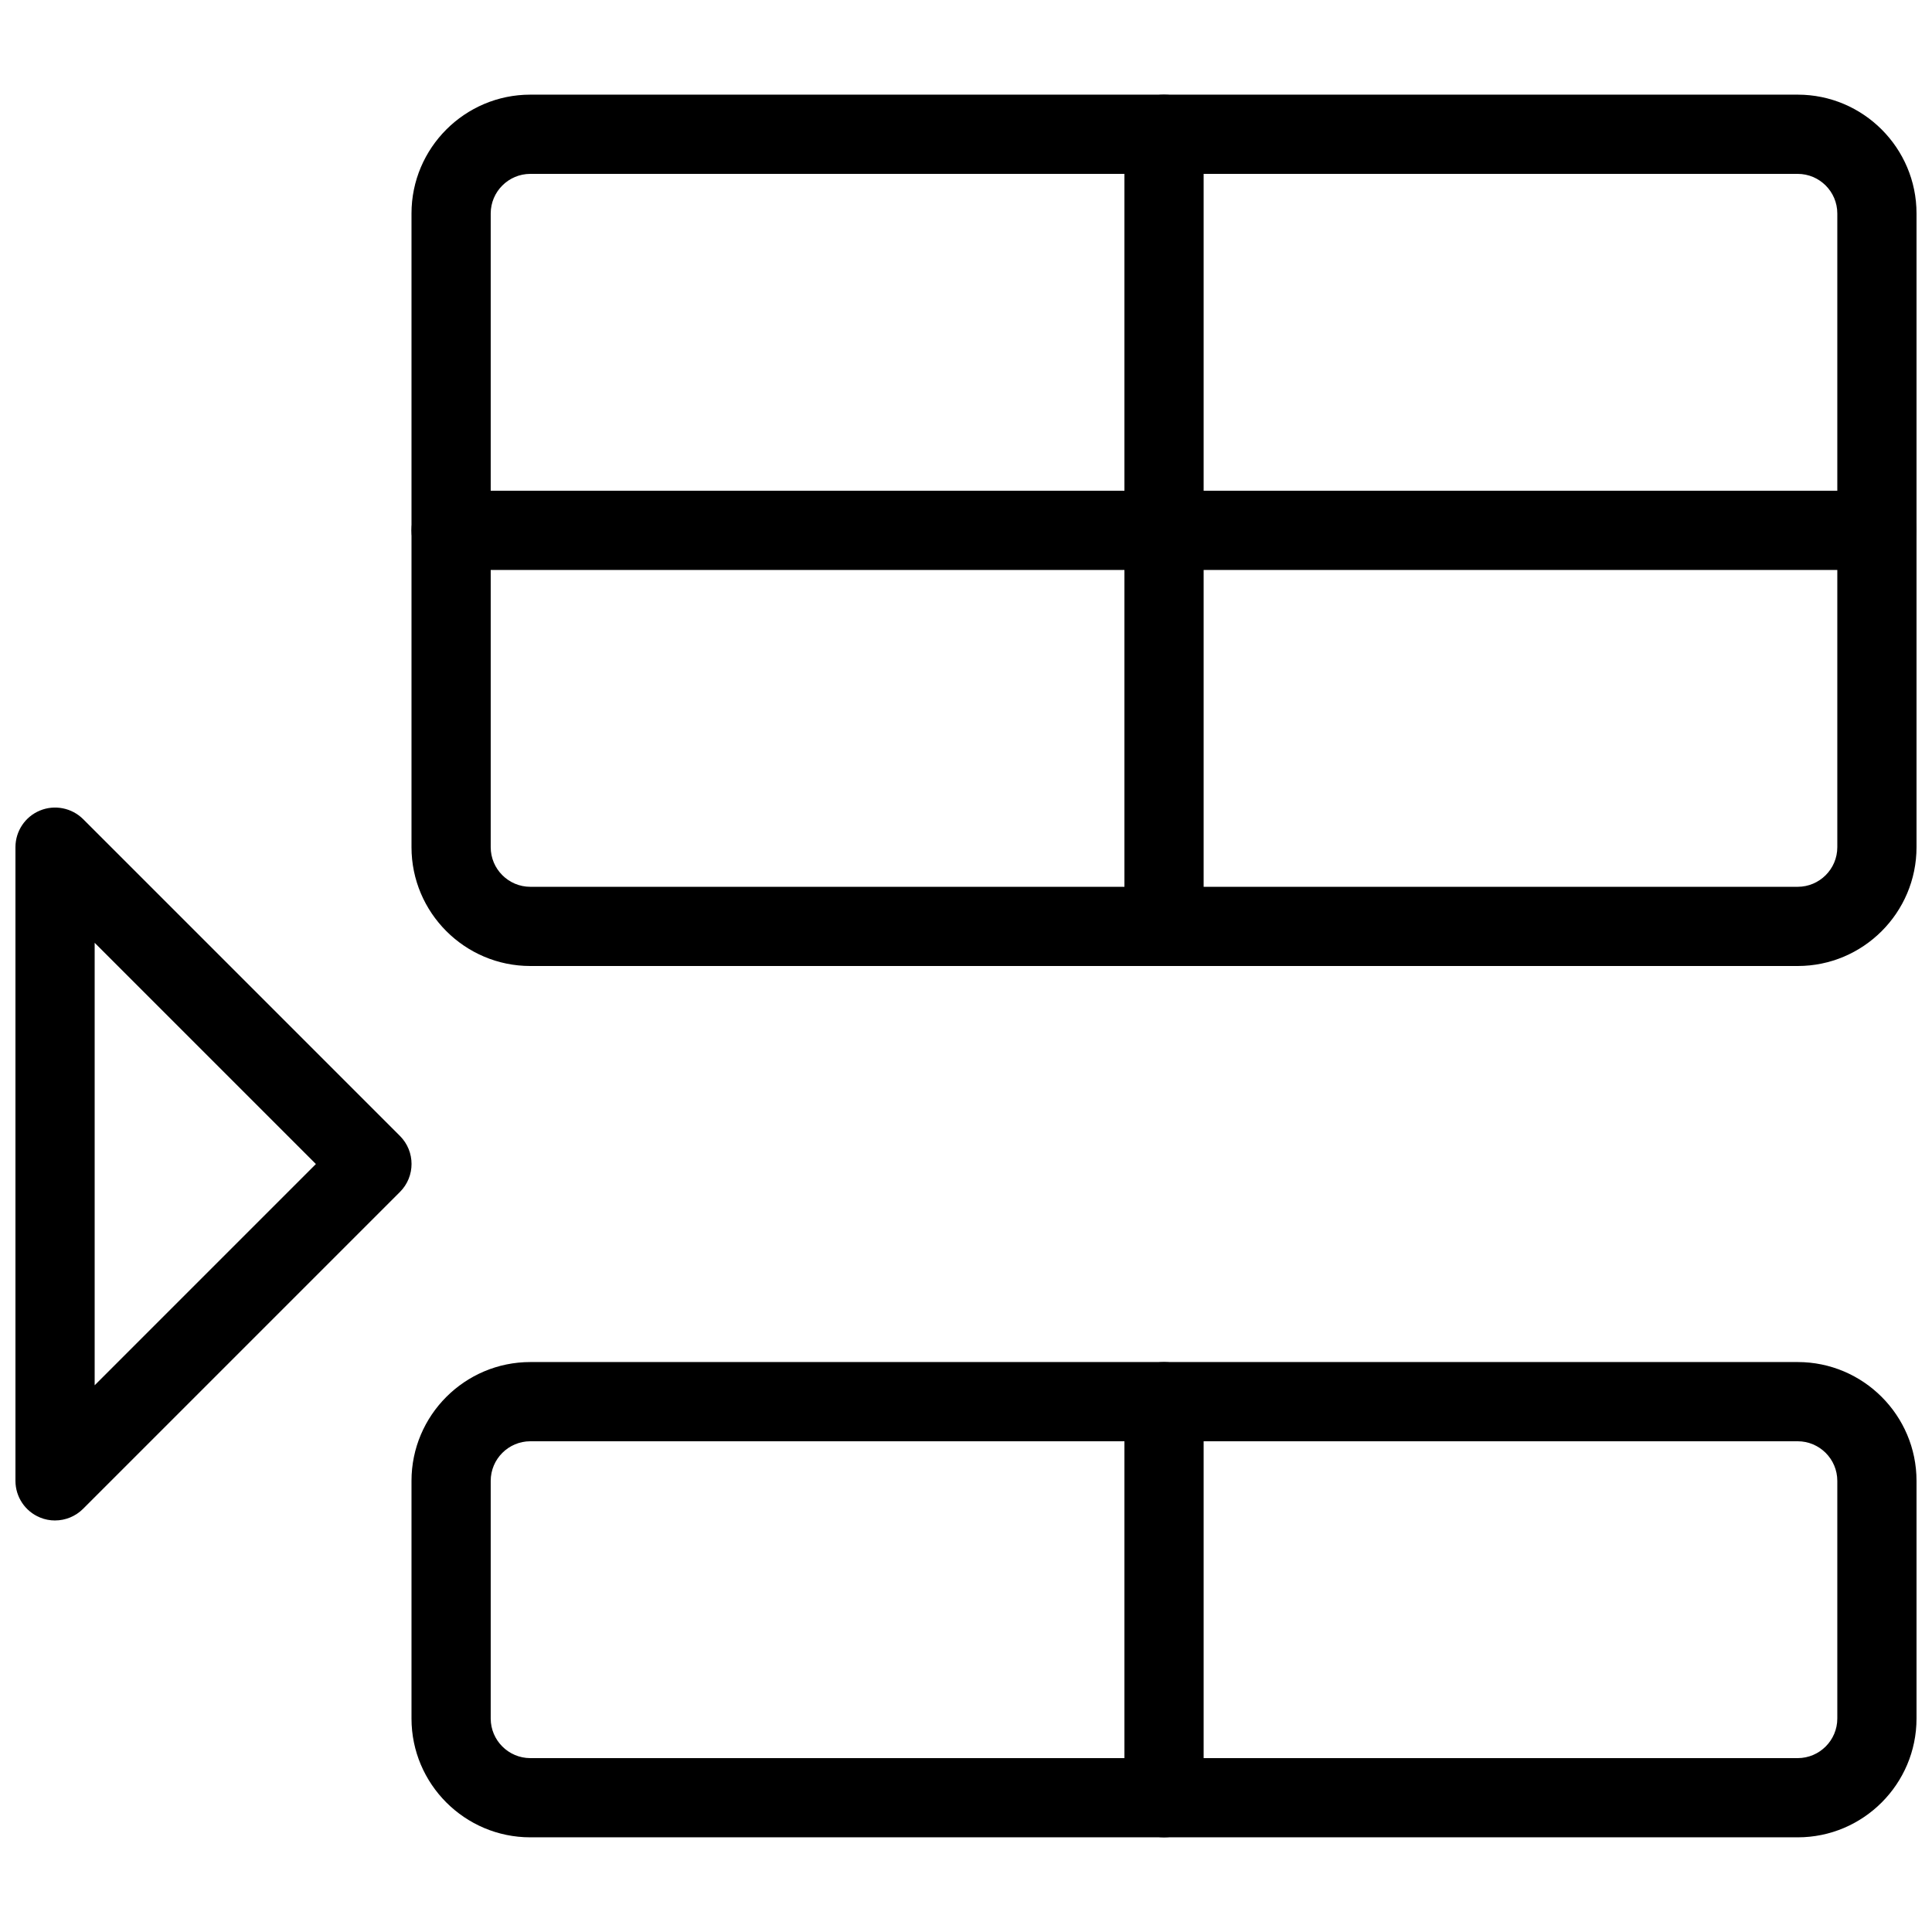 <?xml version="1.0" encoding="UTF-8"?>
<!-- Uploaded to: SVG Repo, www.svgrepo.com, Generator: SVG Repo Mixer Tools -->
<svg width="800px" height="800px" version="1.1" viewBox="144 144 512 512" xmlns="http://www.w3.org/2000/svg">
 <defs>
  <clipPath id="d">
   <path d="m148.09 358h105.91v189h-105.91z"/>
  </clipPath>
  <clipPath id="c">
   <path d="m253 504h398.9v127h-398.9z"/>
  </clipPath>
  <clipPath id="b">
   <path d="m253 169h398.9v231h-398.9z"/>
  </clipPath>
  <clipPath id="a">
   <path d="m253 274h398.9v22h-398.9z"/>
  </clipPath>
 </defs>
 <g clip-path="url(#d)">
  <path d="m158.59 546.94c-1.344 0-2.731-0.25-4.008-0.797-3.926-1.617-6.488-5.457-6.488-9.699v-167.94c0-4.242 2.562-8.082 6.488-9.699 3.906-1.617 8.438-0.715 11.441 2.266l83.969 83.969c4.094 4.094 4.094 10.746 0 14.84l-83.969 83.969c-2.016 2.016-4.703 3.086-7.43 3.086zm10.496-153.09v117.26l58.629-58.629z"/>
 </g>
 <g clip-path="url(#c)">
  <path d="m620.41 630.91h-335.87c-17.359 0-31.488-14.129-31.488-31.488v-62.977c0-17.359 14.129-31.488 31.488-31.488h335.87c17.359 0 31.488 14.129 31.488 31.488v62.977c0 17.359-14.129 31.488-31.488 31.488zm-335.87-104.96c-5.773 0-10.496 4.703-10.496 10.496v62.977c0 5.793 4.723 10.496 10.496 10.496h335.87c5.773 0 10.496-4.703 10.496-10.496v-62.977c0-5.793-4.723-10.496-10.496-10.496z"/>
 </g>
 <g clip-path="url(#b)">
  <path d="m620.41 400h-335.87c-17.359 0-31.488-14.129-31.488-31.488v-167.94c0-17.359 14.129-31.488 31.488-31.488h335.87c17.359 0 31.488 14.129 31.488 31.488v167.94c0 17.359-14.129 31.488-31.488 31.488zm-335.87-209.92c-5.773 0-10.496 4.703-10.496 10.496v167.94c0 5.793 4.723 10.496 10.496 10.496h335.87c5.773 0 10.496-4.703 10.496-10.496v-167.94c0-5.793-4.723-10.496-10.496-10.496z"/>
 </g>
 <path d="m452.48 630.91c-5.793 0-10.496-4.703-10.496-10.496v-104.96c0-5.793 4.703-10.496 10.496-10.496s10.496 4.703 10.496 10.496v104.96c0 5.793-4.703 10.496-10.496 10.496z"/>
 <path d="m452.48 400c-5.793 0-10.496-4.703-10.496-10.496v-209.92c0-5.793 4.703-10.496 10.496-10.496s10.496 4.703 10.496 10.496v209.92c0 5.793-4.703 10.496-10.496 10.496z"/>
 <g clip-path="url(#a)">
  <path d="m641.41 295.04h-377.86c-5.793 0-10.496-4.703-10.496-10.496s4.703-10.496 10.496-10.496h377.86c5.793 0 10.496 4.703 10.496 10.496s-4.703 10.496-10.496 10.496z"/>
 </g>
</svg>